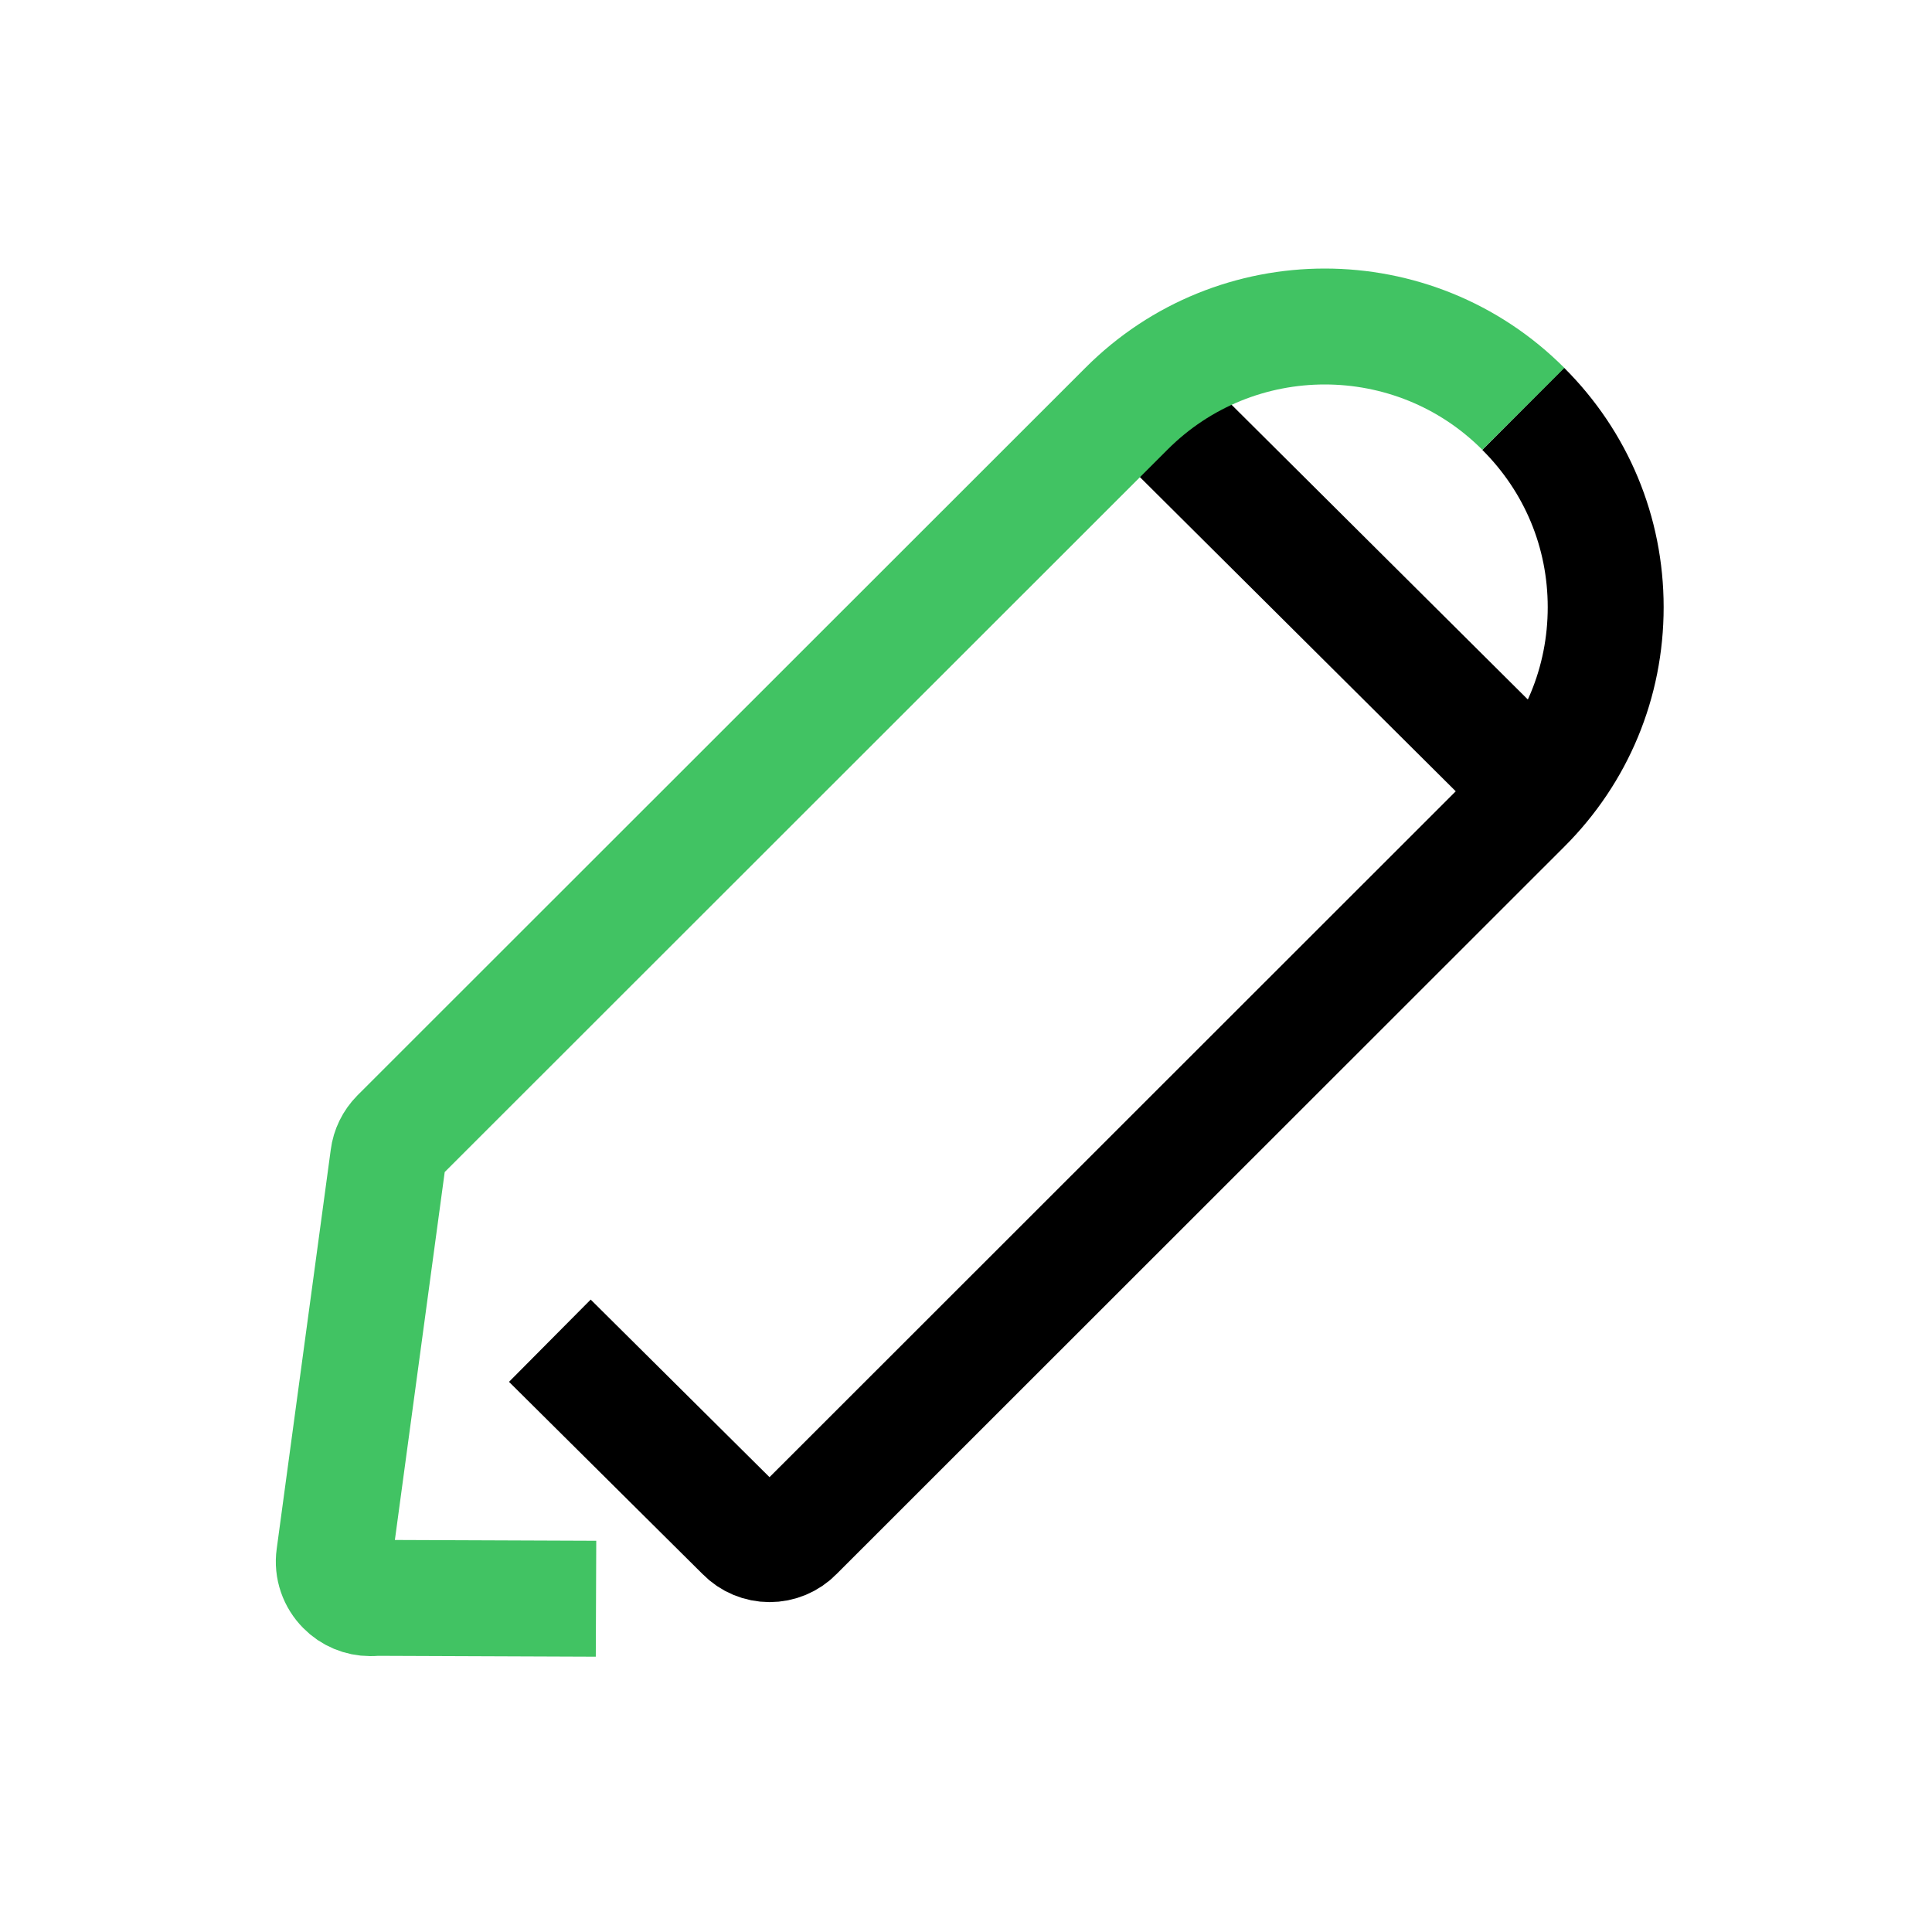 <?xml version="1.0" encoding="utf-8"?>
<!-- Generator: Adobe Illustrator 16.0.0, SVG Export Plug-In . SVG Version: 6.00 Build 0)  -->
<!DOCTYPE svg PUBLIC "-//W3C//DTD SVG 1.1//EN" "http://www.w3.org/Graphics/SVG/1.1/DTD/svg11.dtd">
<svg version="1.1" id="Capa_1" xmlns="http://www.w3.org/2000/svg" xmlns:xlink="http://www.w3.org/1999/xlink" x="0px" y="0px"
	 width="20px" height="20px" viewBox="0 0 20 20" enable-background="new 0 0 20 20" xml:space="preserve">
<g>
	<path fill="none" stroke="#000000" stroke-width="1.2" stroke-miterlimit="10" d="M5.692,13.879L7.7,15.873
		c0.07,0.072,0.167,0.112,0.267,0.112c0.098,0,0.195-0.039,0.266-0.112l7.535-7.531c0.552-0.55,0.854-1.28,0.854-2.056
		c0-0.778-0.304-1.506-0.854-2.054 M15.899,8.17l-4.052-4.031"/>
</g>
<path fill="none" stroke="#41C363" stroke-width="1.2" stroke-miterlimit="10" d="M15.769,4.232c-1.133-1.136-2.977-1.136-4.109,0
	l-7.535,7.531c-0.059,0.06-0.096,0.136-0.106,0.216l-0.56,4.135c-0.017,0.119,0.025,0.236,0.107,0.318
	c0.07,0.072,0.168,0.112,0.266,0.112c0.017,0,0.034,0,0.052-0.003l2.286,0.009"/>
</svg>
